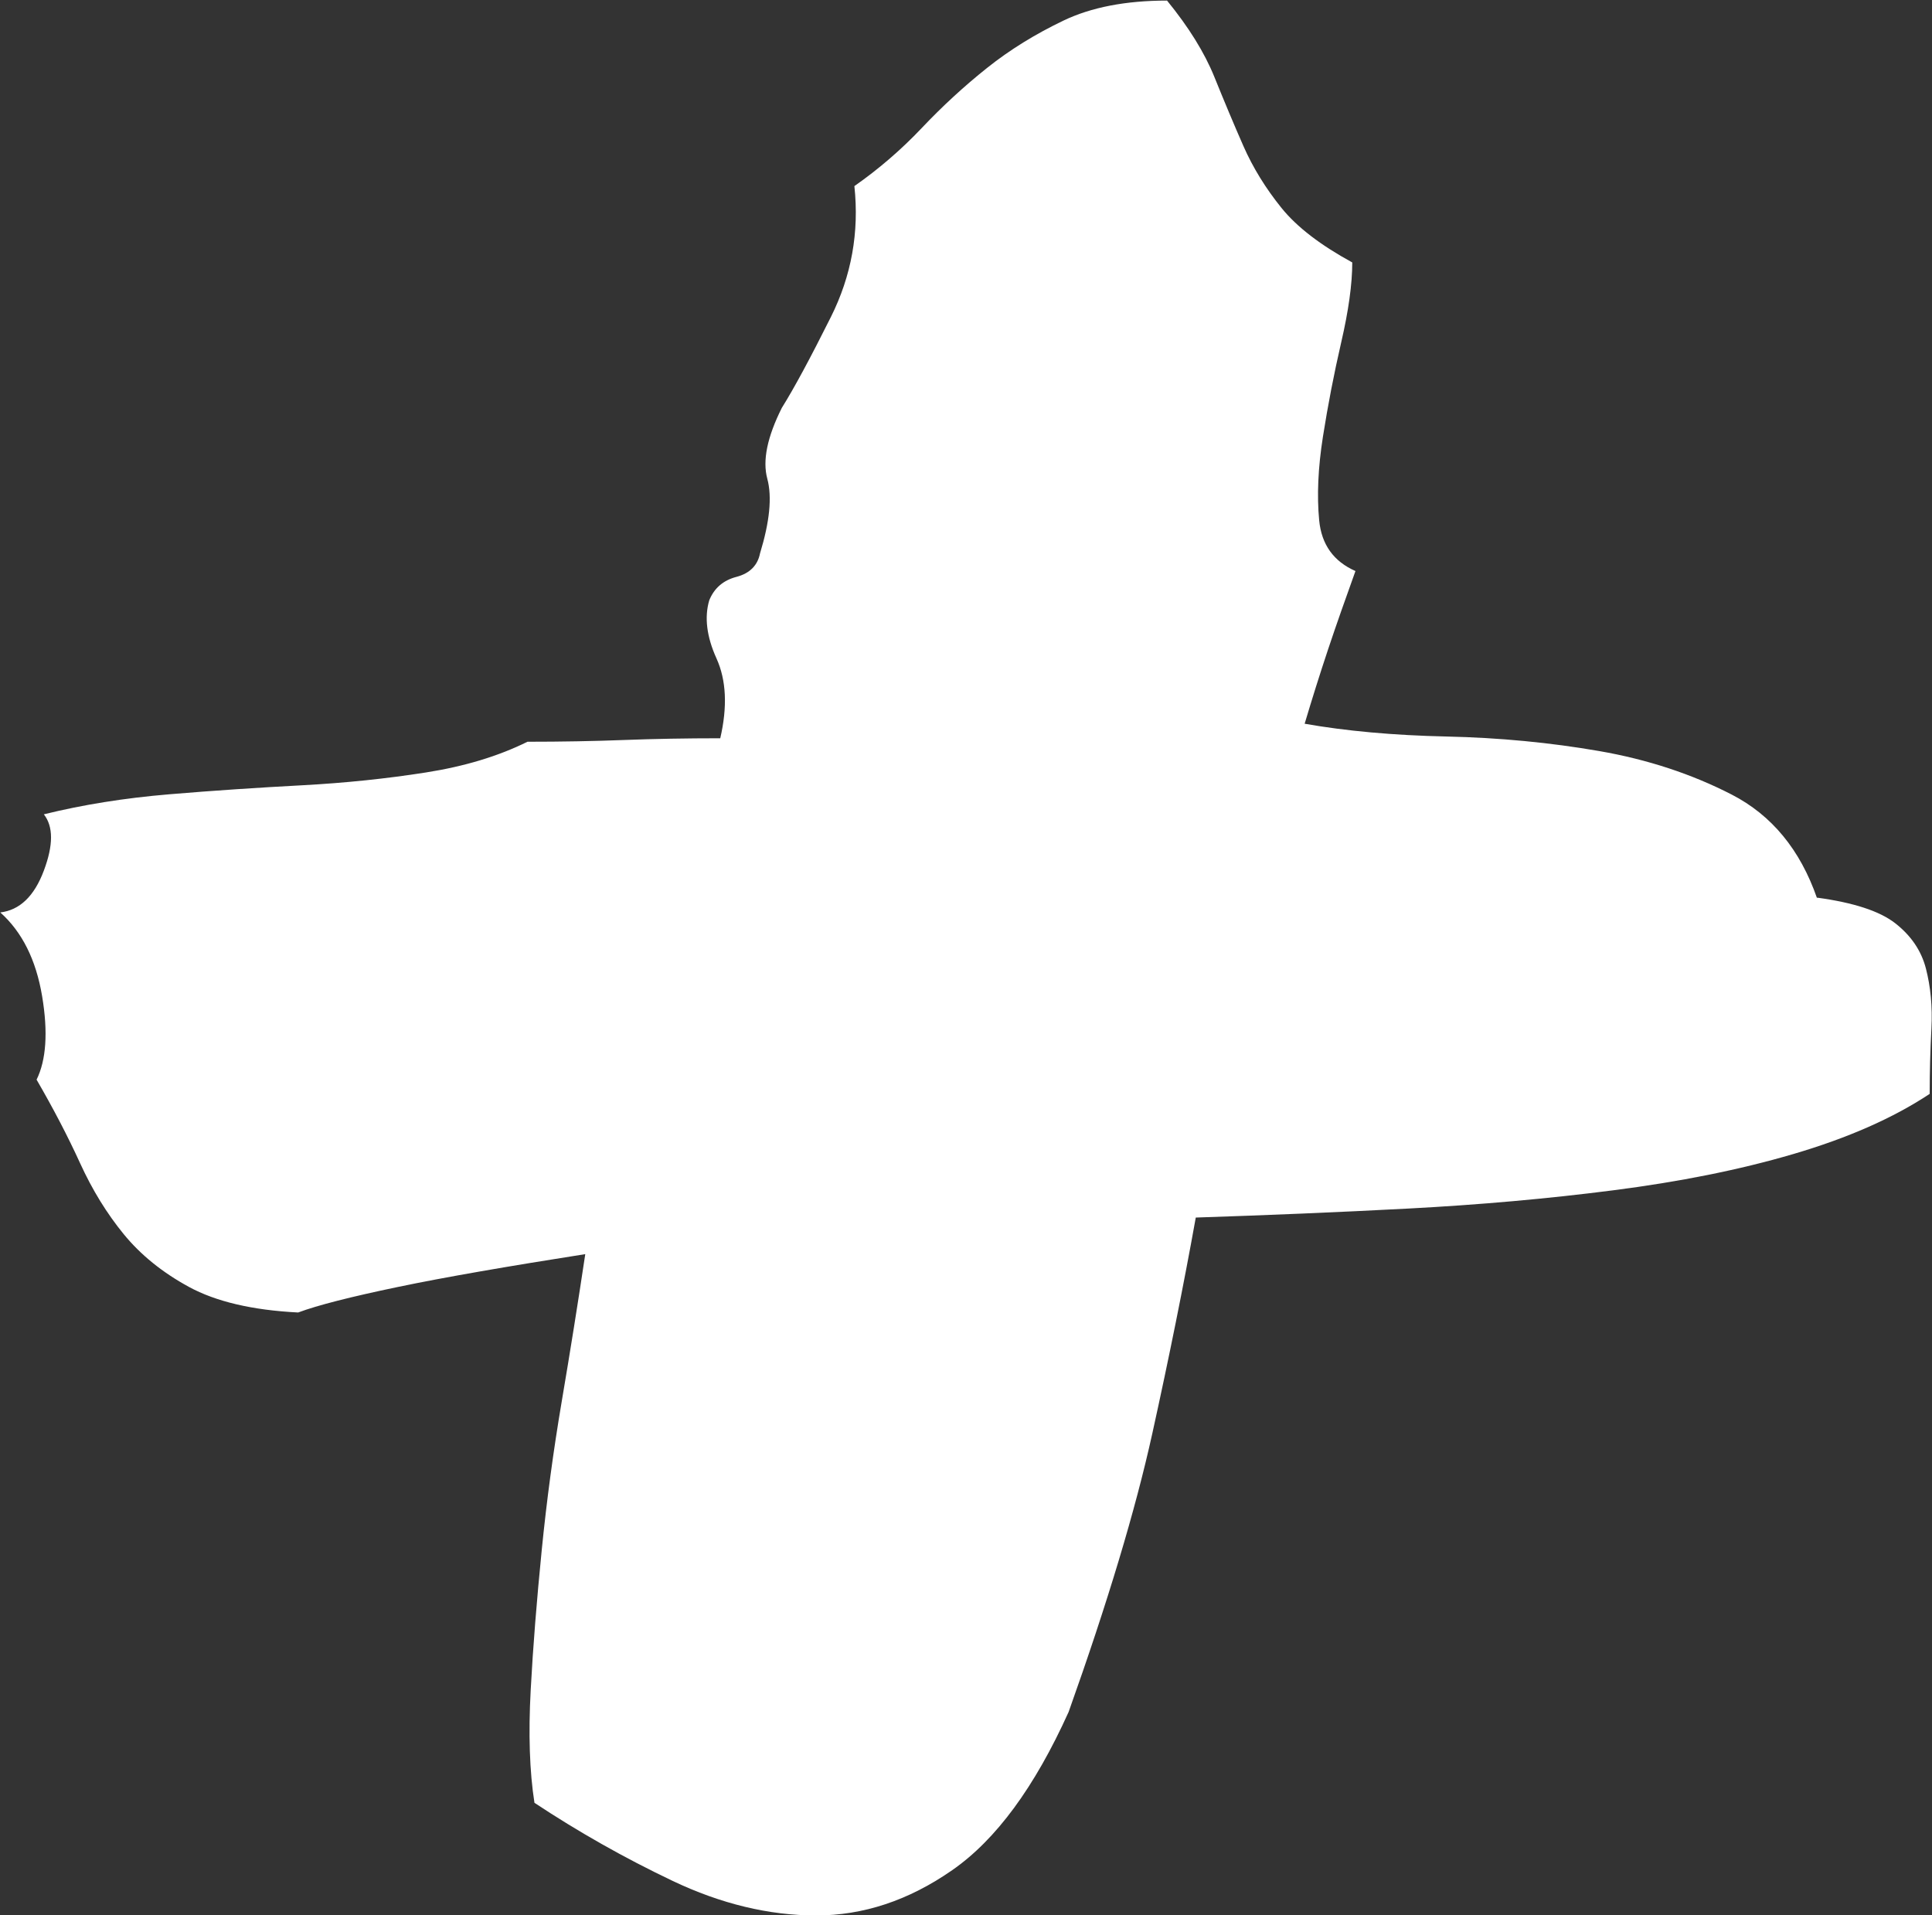 <?xml version="1.0" encoding="UTF-8"?>
<svg id="Vrstva_1" data-name="Vrstva 1" xmlns="http://www.w3.org/2000/svg" viewBox="0 0 66.55 65.97">
  <rect x="0" y="0" width="66.55" height="65.97" fill="#333333" stroke="none"/>
  <defs>
    <style>
      .cls-1 {
        fill: #FFFFFF;
      }
    </style>
  </defs>
  <path class="cls-1" d="M62.59,30.92c1.25.17,2.15.46,2.69.88s.9.94,1.06,1.56.23,1.31.19,2.07-.06,1.5-.06,2.25c-1.25.83-2.82,1.52-4.69,2.07s-3.94.96-6.2,1.25c-2.25.29-4.61.5-7.07.63s-4.9.23-7.32.31c-.42,2.34-.92,4.82-1.5,7.45s-1.54,5.82-2.88,9.58c-1.17,2.59-2.5,4.4-4.01,5.45s-3.07,1.56-4.69,1.56-3.28-.4-4.94-1.19-3.25-1.69-4.76-2.69c-.17-1.08-.21-2.38-.13-3.88s.21-3.11.38-4.82.4-3.42.69-5.13.56-3.4.81-5.07c-2.67.42-4.82.79-6.45,1.13s-2.77.63-3.44.88c-1.59-.08-2.84-.38-3.76-.88s-1.67-1.11-2.25-1.82-1.08-1.52-1.5-2.44-.92-1.88-1.5-2.88c.33-.67.4-1.63.19-2.88s-.69-2.21-1.44-2.88c.67-.08,1.17-.56,1.5-1.44s.33-1.52,0-1.94c1.34-.33,2.77-.56,4.32-.69s3.07-.23,4.57-.31,2.92-.23,4.26-.44,2.5-.56,3.51-1.06c1.17,0,2.27-.02,3.32-.06s2.15-.06,3.32-.06c.25-1.08.21-2-.13-2.75s-.42-1.42-.25-2c.17-.42.48-.69.94-.81s.73-.4.81-.81c.33-1.08.42-1.94.25-2.57s0-1.44.5-2.44c.42-.67.98-1.71,1.69-3.13s.98-2.92.81-4.51c.83-.58,1.61-1.25,2.32-2s1.46-1.44,2.25-2.07,1.67-1.17,2.63-1.63,2.15-.69,3.57-.69c.75.92,1.29,1.79,1.63,2.63s.67,1.63,1,2.38.77,1.46,1.31,2.13,1.36,1.29,2.44,1.88c0,.75-.13,1.67-.38,2.75s-.46,2.17-.63,3.25-.21,2.04-.13,2.88.5,1.42,1.25,1.75c-.33.92-.65,1.82-.94,2.69s-.56,1.73-.81,2.57c1.42.25,3.05.4,4.88.44s3.59.21,5.26.5,3.19.79,4.57,1.5,2.36,1.9,2.94,3.57Z"/>
</svg>